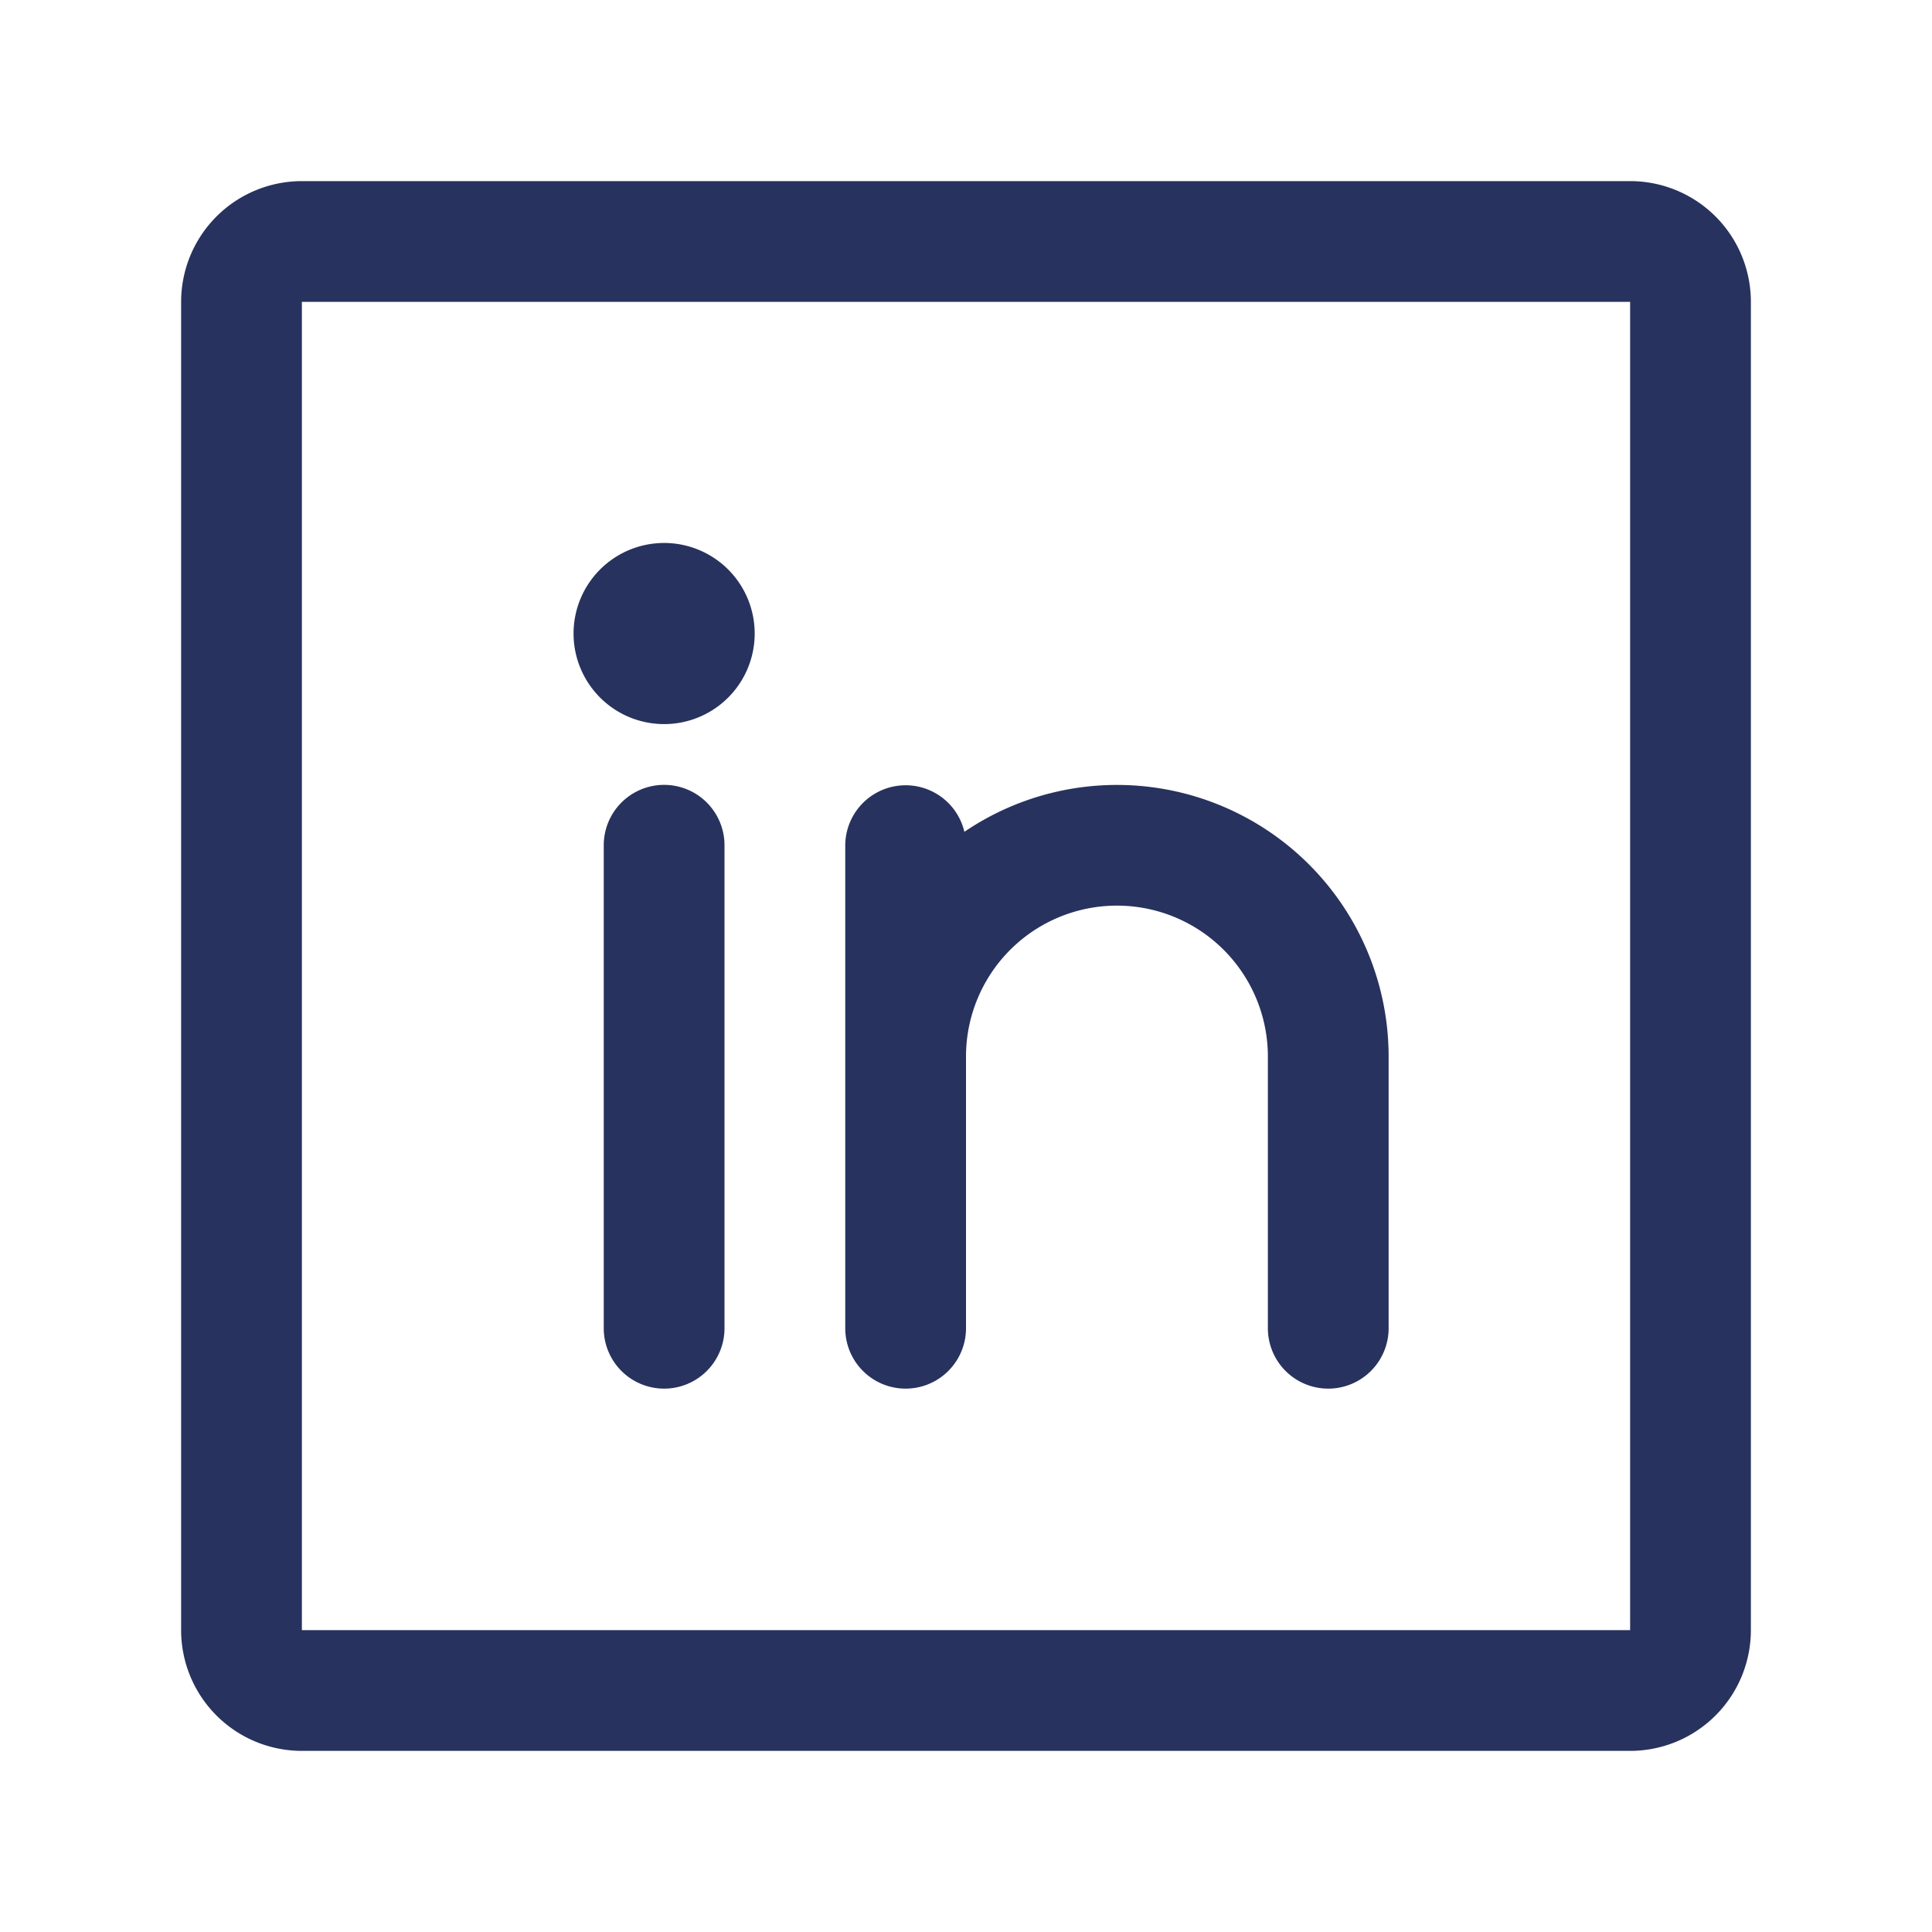 <svg id="Icon" xmlns="http://www.w3.org/2000/svg" width="24" height="24" viewBox="0 0 24 24">
  <g id="Icon_Singles" data-name="Icon/Singles">
    <path id="Vector" d="M19.061.439A1.5,1.5,0,0,1,19.5,1.5V18A1.5,1.5,0,0,1,18,19.5H1.5A1.5,1.5,0,0,1,0,18V1.5A1.5,1.5,0,0,1,1.5,0H18A1.5,1.5,0,0,1,19.061.439ZM18,1.5H1.5V18H18ZM6.75,8.25v6a.75.75,0,0,1-1.5,0v-6a.75.75,0,1,1,1.5,0ZM15,10.875V14.25a.75.75,0,0,1-1.5,0V10.875a1.875,1.875,0,1,0-3.75,0V14.25a.75.75,0,0,1-1.5,0v-6a.75.75,0,0,1,1.48-.167A3.375,3.375,0,0,1,15,10.875ZM7.125,5.625a1.125,1.125,0,1,1-.329-.8,1.125,1.125,0,0,1,.329.8Z" transform="translate(2.25 2.25)" fill="#27325e"/>
  </g>
</svg>
